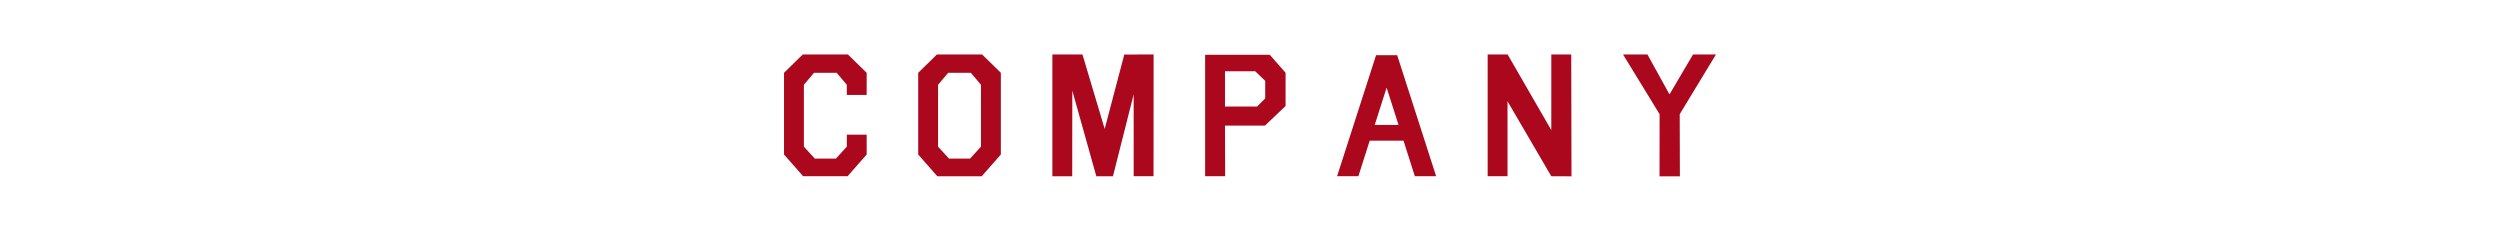 <?xml version="1.0" encoding="UTF-8"?><svg xmlns="http://www.w3.org/2000/svg" viewBox="0 0 260 24"><defs><style>.d{fill:none;}.e{fill:#ab081d;}</style></defs><g id="a"/><g id="b"><g id="c"><g><g><path class="e" d="M90.134,14.004v2.065l-1.986,2.259h-4.623l-1.986-2.259V7.57l1.951-1.907h4.693l1.951,1.907v2.303h-2.065v-1.055l-1.055-1.248h-2.355l-1.055,1.248v6.434l1.134,1.239h2.197l1.134-1.239v-1.248h2.065Z"/><path class="e" d="M97.479,18.328l-1.986-2.259V7.57l1.951-1.907h4.693l1.951,1.907v8.499l-1.986,2.259h-4.623Zm1.133-10.758l-1.055,1.248v6.434l1.135,1.239h2.197l1.133-1.239v-6.434l-1.055-1.248h-2.355Z"/><path class="e" d="M111.52,9.434l-.009,8.895h-2.065V5.663h3.129l2.312,7.743,2.039-7.734,3.05-.009-.009,12.665h-2.065V9.812l-2.153,8.517h-1.731l-2.496-8.895Z"/><path class="e" d="M131.555,13.063h-4.157l.018,5.265h-2.083V5.698h6.724l1.644,1.872v3.454l-2.145,2.039Zm-.817-1.986l.844-.844v-1.819l-1.037-1.002h-3.146v3.665h3.34Z"/><path class="e" d="M142.45,14.628l-1.178,3.7h-2.215l4.053-12.586h2.197l4.051,12.586h-2.215l-1.178-3.7h-3.516Zm2.998-1.635l-1.24-3.876-1.238,3.876h2.479Z"/><path class="e" d="M156.782,10.532v7.796h-2.065V5.663h2.074l4.544,7.866V5.663h2.074l.026,12.674-2.101-.009-4.553-7.796Z"/><path class="e" d="M173.627,9.82l2.451-4.157h2.383l-3.771,6.214,.018,6.46h-2.117l.008-6.46-3.805-6.214h2.539l2.295,4.157Z"/></g><rect class="d" width="260" height="24"/></g></g></g></svg>